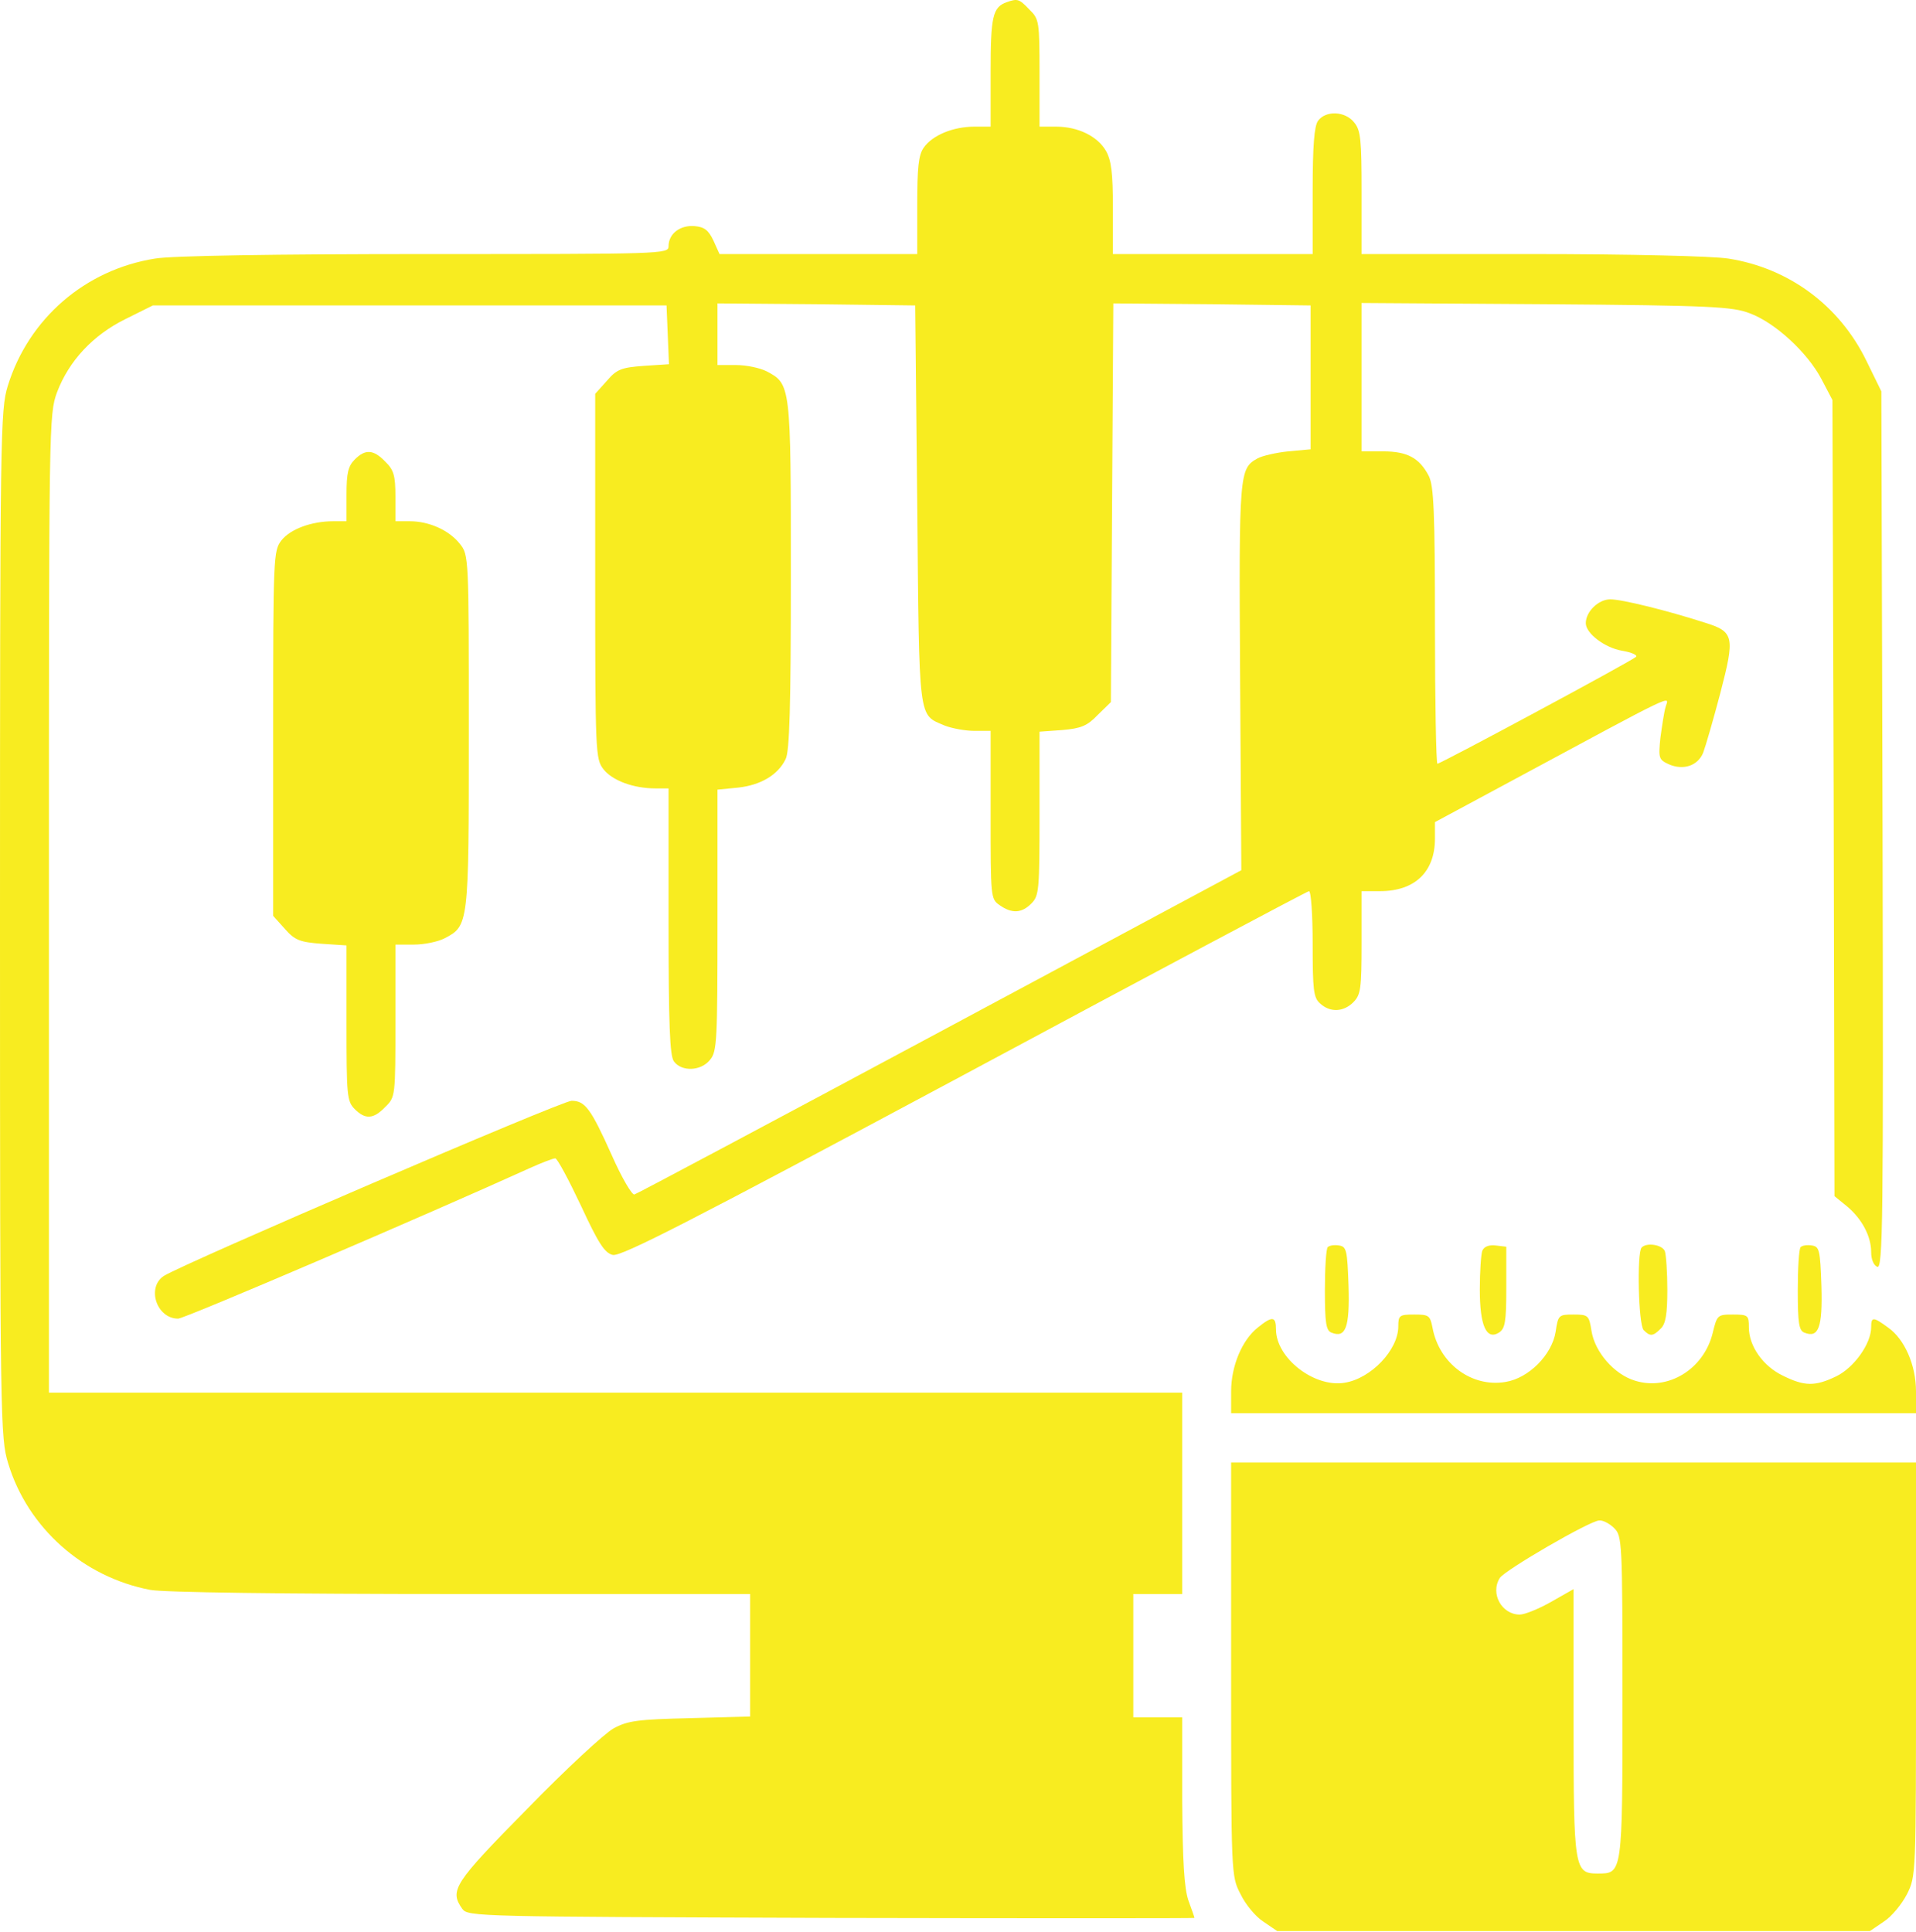 <svg width="120" height="121" viewBox="0 0 120 121" fill="none" xmlns="http://www.w3.org/2000/svg">
<path d="M63.064 0.132C62.17 0.441 62.043 1.033 62.043 4.509V7.933H61.021C59.694 7.933 58.392 8.473 57.855 9.246C57.523 9.709 57.447 10.507 57.447 12.876V15.913H51.268H45.064L44.681 15.064C44.374 14.42 44.119 14.214 43.506 14.163C42.613 14.086 41.872 14.626 41.872 15.424C41.872 15.913 41.515 15.913 26.63 15.913C17.336 15.913 10.723 16.016 9.702 16.197C5.336 16.892 1.787 19.955 0.485 24.177C0.026 25.671 0 27.061 0 57.877C0 89.156 0.026 90.057 0.511 91.653C1.736 95.695 5.209 98.784 9.421 99.582C10.264 99.737 17.643 99.84 28.877 99.84H46.979V103.676V107.512L43.225 107.614C39.957 107.692 39.319 107.769 38.425 108.258C37.864 108.567 35.413 110.833 33.013 113.304C28.417 117.964 28.136 118.401 28.953 119.56C29.311 120.049 29.898 120.049 52.06 120.126C64.57 120.152 74.808 120.152 74.808 120.126C74.808 120.075 74.63 119.586 74.425 119.019C74.17 118.247 74.068 116.651 74.043 112.763V107.563H72.511H70.979V103.701V99.84H72.511H74.043V93.532V87.225H38.553H3.064V56.589C3.064 26.443 3.064 25.954 3.574 24.564C4.315 22.607 5.821 20.985 7.864 19.981L9.574 19.131H25.66H41.745L41.821 20.959L41.898 22.813L40.315 22.916C38.936 23.019 38.63 23.122 38.017 23.843L37.277 24.666V36.097C37.277 47.193 37.302 47.527 37.787 48.171C38.349 48.892 39.677 49.381 41.055 49.381H41.872V57.696C41.872 64.21 41.949 66.115 42.204 66.475C42.689 67.144 43.915 67.093 44.477 66.372C44.911 65.857 44.936 65.136 44.936 57.619V49.458L46.238 49.33C47.617 49.175 48.715 48.557 49.2 47.553C49.455 47.09 49.532 44.181 49.532 36.045C49.532 24.1 49.532 24.049 48 23.25C47.592 23.045 46.749 22.864 46.085 22.864H44.936V20.933V19.003L51.14 19.054L57.319 19.131L57.447 31.643C57.575 45.365 57.498 44.721 59.157 45.442C59.617 45.622 60.46 45.777 61.021 45.777H62.043V51.029C62.043 56.177 62.043 56.306 62.604 56.692C63.37 57.233 63.983 57.207 64.596 56.589C65.081 56.1 65.106 55.74 65.106 50.951V45.828L66.536 45.725C67.711 45.622 68.094 45.468 68.757 44.773L69.575 43.975L69.651 31.489L69.728 19.003L75.906 19.054L82.085 19.131V23.637V28.142L80.681 28.271C79.915 28.348 79.047 28.554 78.766 28.708C77.617 29.352 77.591 29.532 77.668 42.353L77.745 54.504L58.877 64.622C48.511 70.182 39.906 74.765 39.728 74.816C39.575 74.842 38.936 73.761 38.323 72.371C36.996 69.41 36.638 68.947 35.796 68.947C35.183 68.947 11.54 79.116 10.264 79.914C9.166 80.635 9.804 82.591 11.157 82.591C11.566 82.591 26.757 76.078 33.166 73.169C33.906 72.834 34.647 72.551 34.775 72.551C34.902 72.551 35.617 73.889 36.383 75.511C37.481 77.88 37.864 78.472 38.374 78.601C38.885 78.729 43.251 76.49 60.408 67.299C72.153 60.992 81.881 55.817 81.983 55.817C82.111 55.817 82.213 57.31 82.213 59.112C82.213 61.996 82.264 62.485 82.672 62.845C83.311 63.437 84.153 63.386 84.766 62.768C85.225 62.305 85.277 61.918 85.277 59.035V55.817H86.425C88.621 55.817 89.872 54.607 89.872 52.522V51.492L94.417 49.046C105.217 43.228 104.528 43.563 104.323 44.258C104.221 44.593 104.094 45.468 103.991 46.214C103.864 47.476 103.889 47.579 104.502 47.862C105.421 48.274 106.34 47.965 106.672 47.141C106.826 46.729 107.311 45.056 107.745 43.408C108.664 39.881 108.613 39.572 106.8 39.006C104.4 38.234 101.591 37.539 100.851 37.539C100.111 37.539 99.319 38.311 99.319 39.032C99.319 39.675 100.519 40.576 101.591 40.757C102.204 40.86 102.587 41.04 102.46 41.143C102.204 41.4 90.23 47.836 90.025 47.836C89.949 47.836 89.872 43.949 89.872 39.212C89.872 32.029 89.796 30.433 89.489 29.815C88.902 28.683 88.136 28.271 86.63 28.271H85.277V23.611V18.977L96.843 19.054C107.209 19.131 108.511 19.209 109.583 19.621C111.191 20.213 113.209 22.092 114.077 23.74L114.766 25.053L114.843 49.973L114.894 74.919L115.685 75.563C116.63 76.361 117.191 77.442 117.191 78.421C117.191 78.884 117.345 79.244 117.574 79.347C117.932 79.476 117.957 76.49 117.906 52.007L117.83 24.512L116.885 22.581C115.2 19.131 112.034 16.789 108.255 16.197C107.311 16.042 102.051 15.913 95.949 15.913H85.277V12.078C85.277 8.757 85.225 8.164 84.817 7.675C84.255 6.954 83.03 6.903 82.545 7.572C82.315 7.907 82.213 9.091 82.213 11.975V15.913H75.957H69.702V13.056C69.702 10.816 69.6 10.044 69.268 9.452C68.732 8.525 67.506 7.933 66.153 7.933H65.106V4.586C65.106 1.342 65.081 1.188 64.468 0.596C63.83 -0.074 63.728 -0.1 63.064 0.132Z" fill="#F8EC20"/>
<path d="M22.213 28.786C21.804 29.198 21.702 29.635 21.702 30.974V32.647H20.885C19.506 32.647 18.179 33.136 17.617 33.857C17.132 34.501 17.106 34.836 17.106 45.931V57.362L17.847 58.186C18.46 58.881 18.766 59.01 20.145 59.112L21.702 59.215V64.081C21.702 68.612 21.728 68.972 22.213 69.462C22.877 70.131 23.387 70.105 24.128 69.333C24.766 68.715 24.766 68.664 24.766 63.927V59.164H25.915C26.579 59.164 27.421 58.984 27.83 58.778C29.362 57.98 29.362 57.954 29.362 45.828C29.362 34.887 29.362 34.758 28.8 34.063C28.136 33.214 26.885 32.647 25.66 32.647H24.766V31.103C24.766 29.79 24.664 29.429 24.128 28.914C23.387 28.142 22.877 28.116 22.213 28.786Z" fill="#F8EC20"/>
<path d="M83.157 78.112C83.055 78.215 82.979 79.424 82.979 80.815C82.979 82.874 83.055 83.338 83.387 83.466C84.281 83.827 84.536 83.157 84.46 80.557C84.383 78.292 84.332 78.086 83.872 78.009C83.566 77.957 83.26 78.009 83.157 78.112Z" fill="#F8EC20"/>
<path d="M92.834 78.344C92.757 78.575 92.681 79.656 92.681 80.763C92.681 83.029 93.089 83.956 93.881 83.467C94.264 83.209 94.34 82.823 94.34 80.635V78.086L93.677 78.009C93.243 77.957 92.936 78.086 92.834 78.344Z" fill="#F8EC20"/>
<path d="M102.817 78.138C102.511 78.447 102.613 82.978 102.945 83.312C103.353 83.724 103.532 83.699 104.017 83.21C104.323 82.926 104.426 82.283 104.426 80.79C104.426 79.683 104.349 78.601 104.272 78.37C104.119 77.958 103.123 77.803 102.817 78.138Z" fill="#F8EC20"/>
<path d="M112.774 78.112C112.672 78.215 112.596 79.424 112.596 80.815C112.596 82.874 112.672 83.338 113.004 83.466C113.898 83.827 114.153 83.157 114.077 80.557C114 78.292 113.949 78.086 113.489 78.009C113.183 77.957 112.877 78.009 112.774 78.112Z" fill="#F8EC20"/>
<path d="M87.575 83.081C87.575 84.548 85.864 86.35 84.204 86.608C82.315 86.917 79.915 85.063 79.915 83.261C79.915 82.437 79.685 82.411 78.766 83.158C77.796 83.93 77.106 85.552 77.106 87.148V88.513H98.553H120V87.148C120 85.501 119.285 83.879 118.264 83.158C117.319 82.463 117.191 82.463 117.191 83.132C117.191 84.162 116.119 85.655 115.021 86.196C113.694 86.839 113.03 86.839 111.677 86.17C110.426 85.578 109.532 84.316 109.532 83.132C109.532 82.386 109.481 82.334 108.536 82.334C107.566 82.334 107.54 82.36 107.26 83.518C106.698 85.758 104.477 87.123 102.409 86.479C101.106 86.093 99.881 84.677 99.677 83.364C99.523 82.386 99.472 82.334 98.553 82.334C97.634 82.334 97.583 82.36 97.43 83.415C97.2 84.857 95.745 86.324 94.289 86.556C92.17 86.917 90.128 85.398 89.719 83.158C89.566 82.386 89.489 82.334 88.57 82.334C87.651 82.334 87.575 82.386 87.575 83.081Z" fill="#F8EC20"/>
<path d="M77.106 104.551C77.106 117.475 77.106 117.5 77.694 118.633C78 119.277 78.638 120.049 79.123 120.358L79.992 120.95H98.553H117.115L117.983 120.358C118.468 120.049 119.106 119.277 119.438 118.633C120 117.5 120 117.475 120 104.551V91.602H98.553H77.106V104.551ZM101.106 95.721C101.591 96.21 101.617 96.57 101.617 106.327C101.617 117.423 101.617 117.346 100.06 117.346C98.604 117.346 98.553 117.063 98.553 107.872V99.531L97.149 100.329C96.383 100.767 95.489 101.127 95.183 101.127C94.06 101.127 93.319 99.814 93.932 98.836C94.238 98.347 99.6 95.232 100.162 95.232C100.391 95.206 100.826 95.438 101.106 95.721Z" fill="#F8EC20"/>
</svg>
